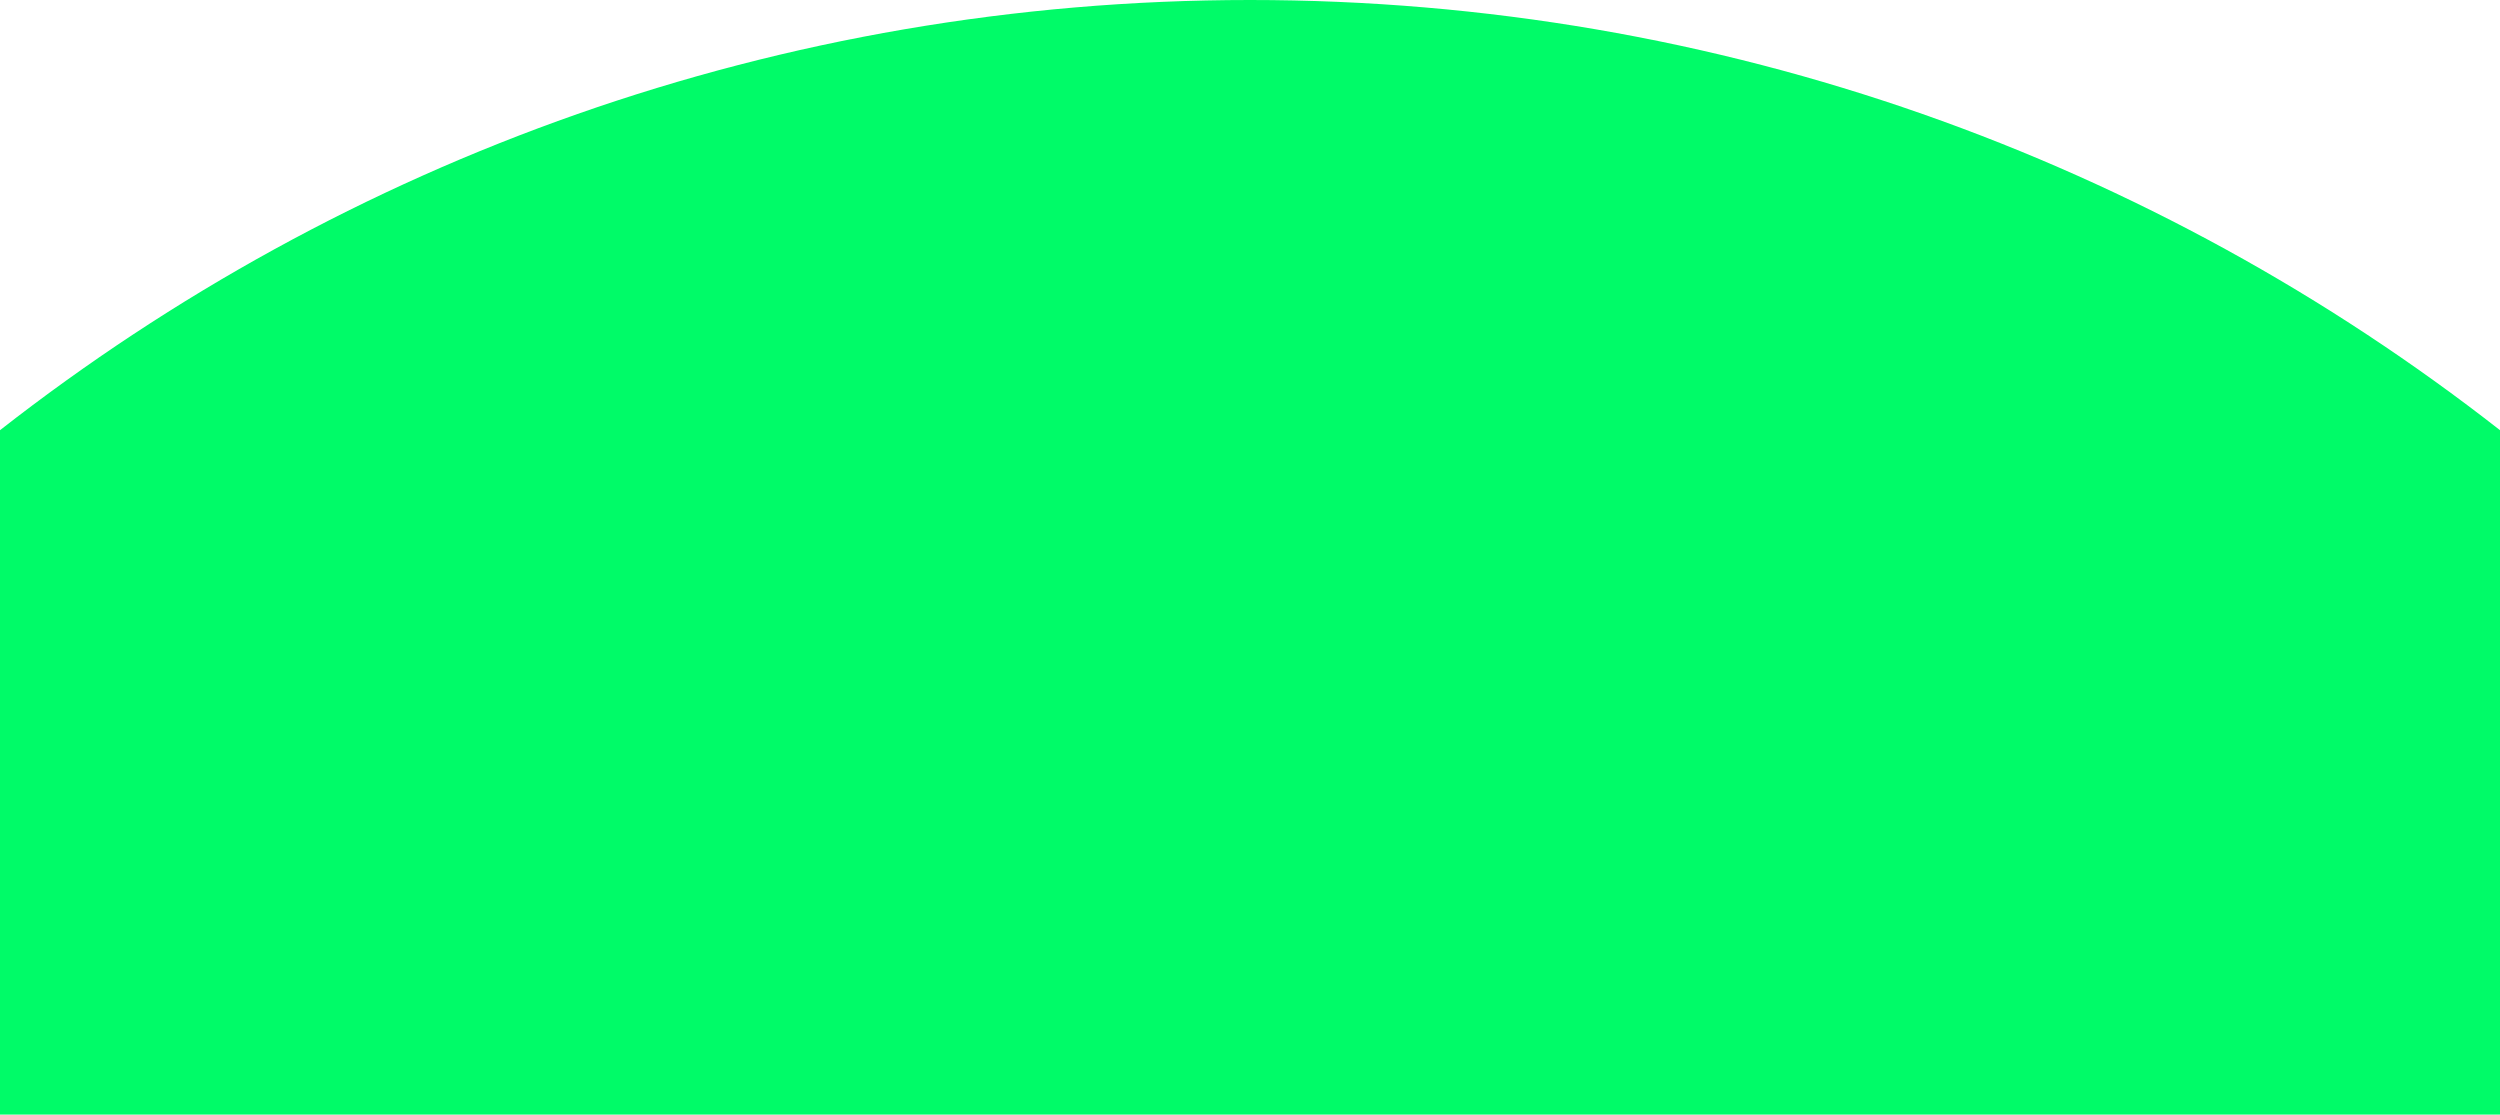 <?xml version="1.0" encoding="UTF-8"?> <svg xmlns="http://www.w3.org/2000/svg" id="_Слой_2" data-name="Слой 2" viewBox="0 0 794 354"><defs><style> .cls-1 { fill: #00fb68; } </style></defs><g id="_Слой_1-2" data-name="Слой 1"><path class="cls-1" d="M794,136.63v217.37H0v-217.37C109.46,51.02,247.27,0,397,0s287.54,51.02,397,136.63Z"></path></g></svg> 